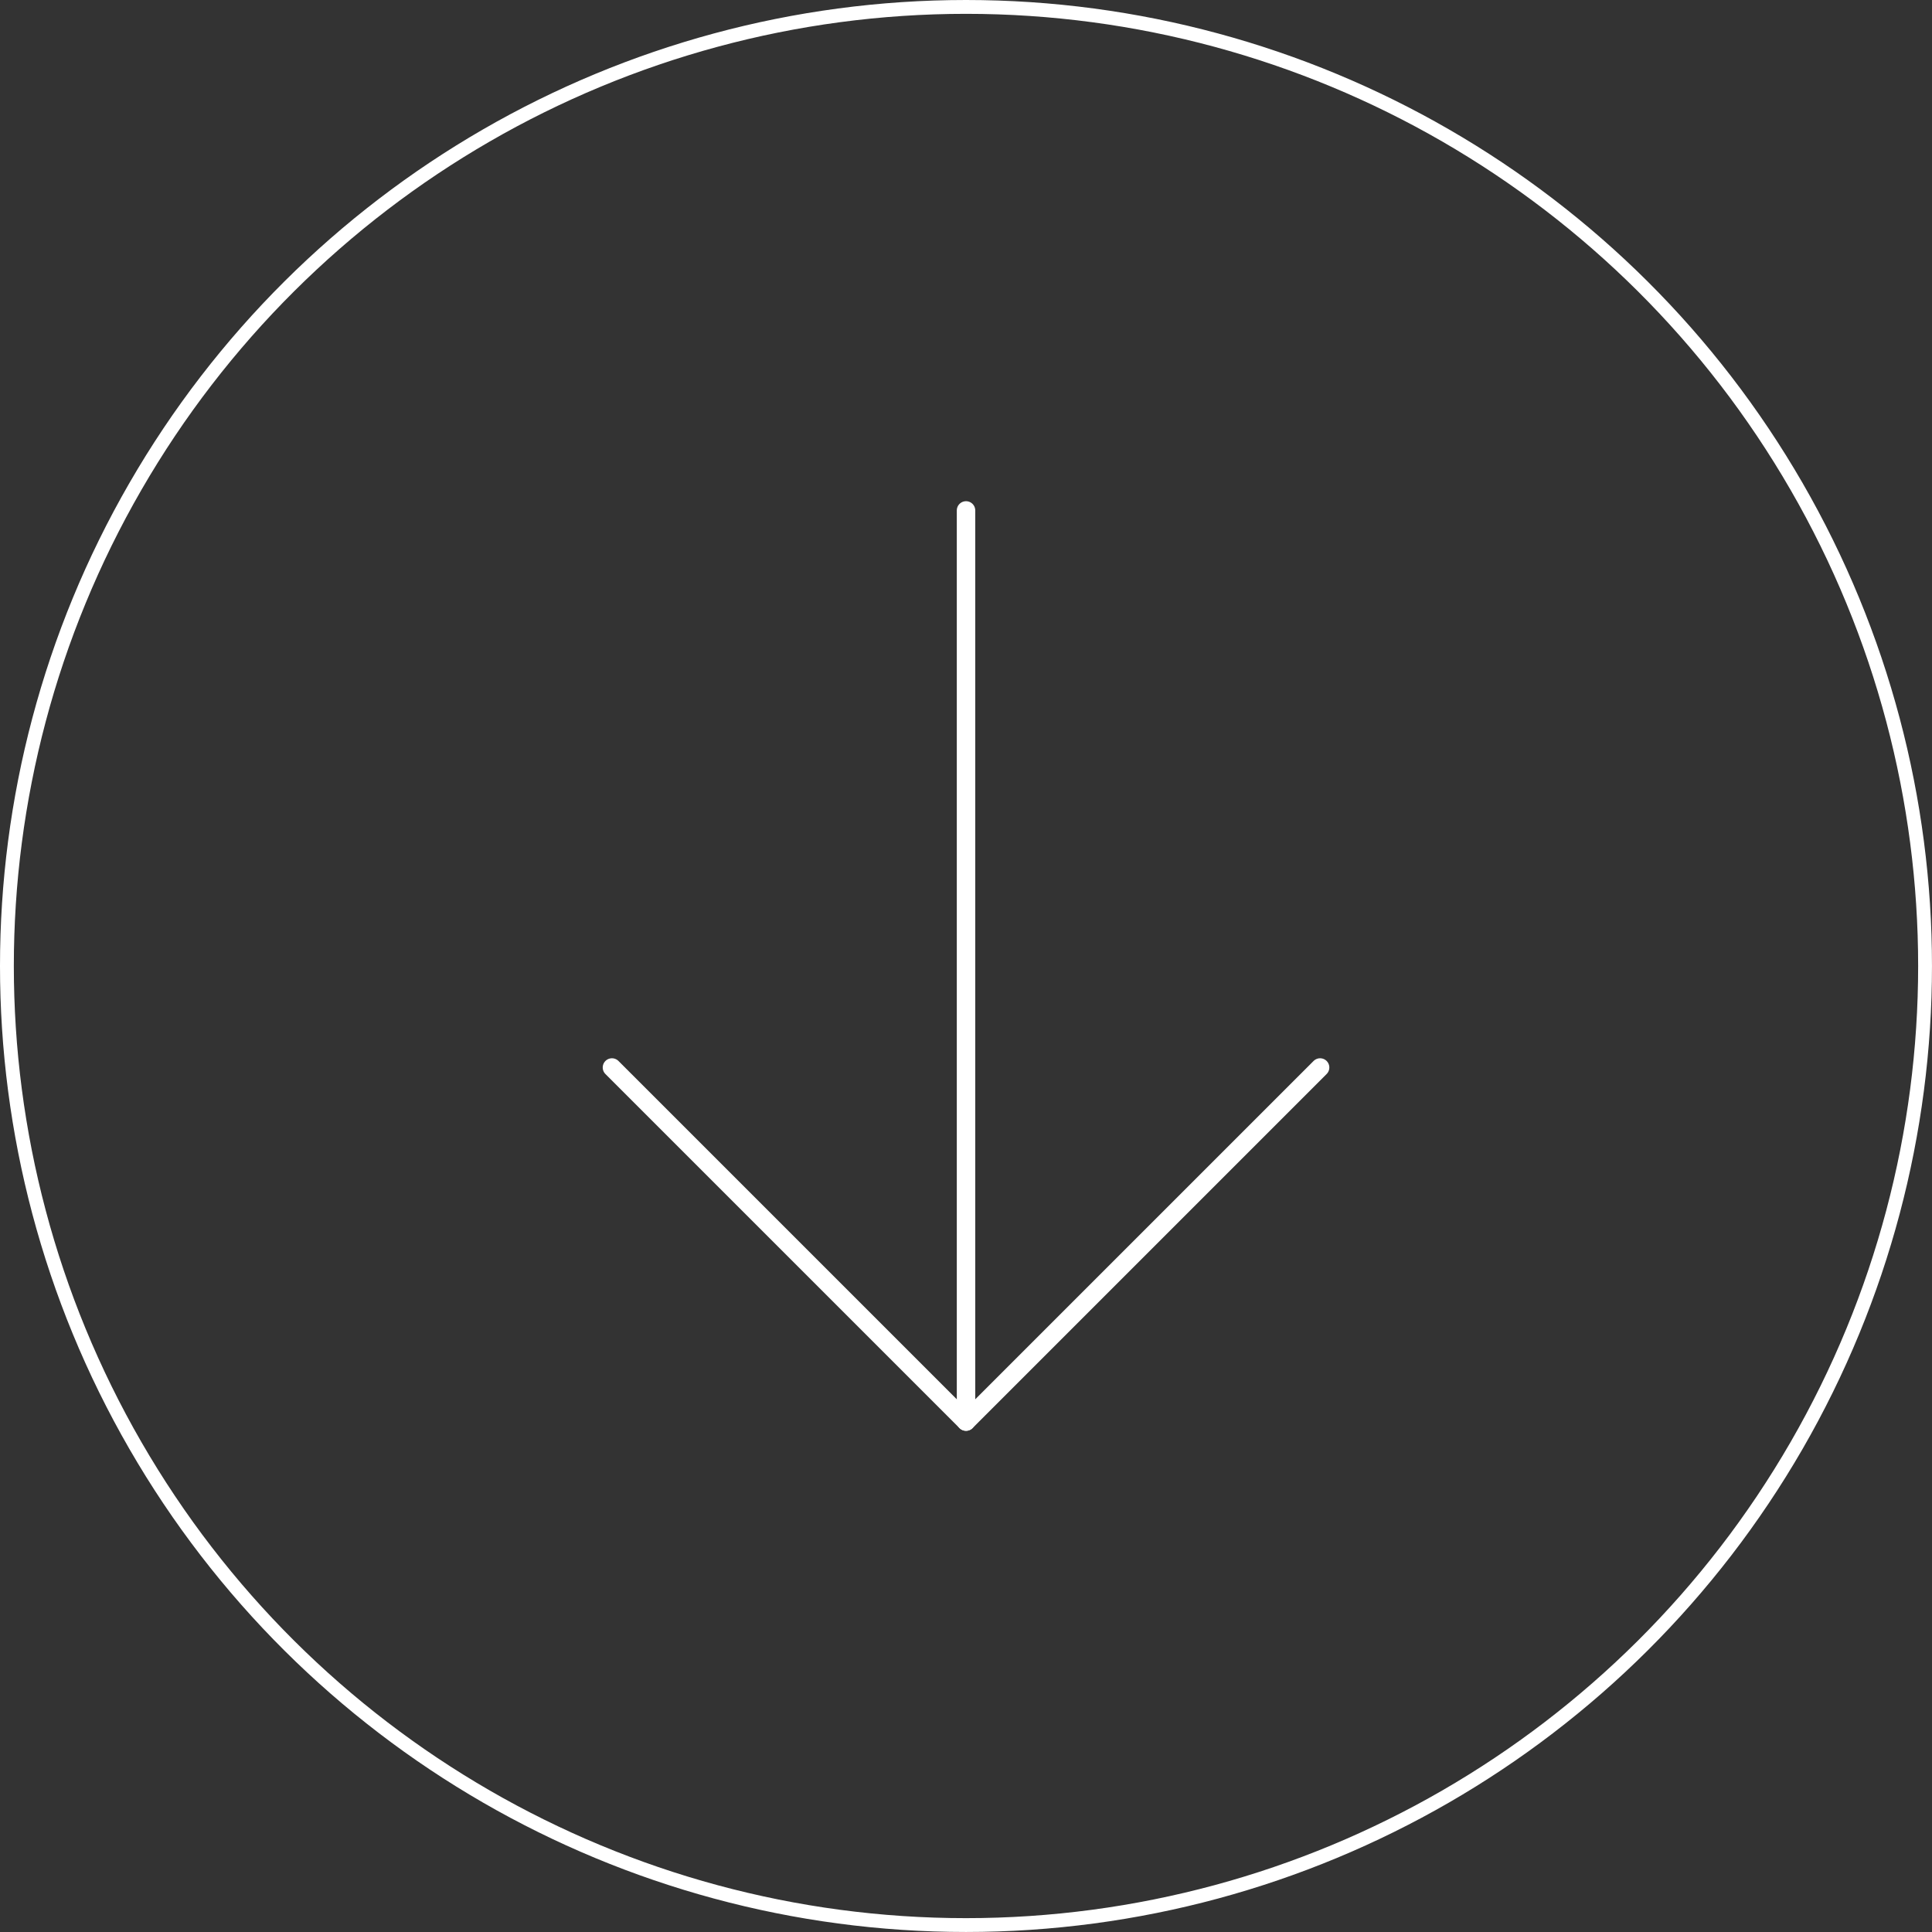 <svg xmlns="http://www.w3.org/2000/svg" width="104.729" height="104.729" viewBox="0 0 104.729 104.729"><rect x="0" y="0" width="104.729" height="104.729" fill="#333333" stroke="none"/><g id="Groupe_12673" data-name="Groupe 12673" transform="translate(-581.635 -632.705)"><g id="Ellipse_79" data-name="Ellipse 79" transform="translate(686.363 632.705) rotate(90)" fill="none" stroke="#fff" stroke-width="0.75"><circle cx="52.364" cy="52.364" r="52.364" stroke="none"></circle><circle cx="52.364" cy="52.364" r="51.989" fill="none"></circle></g><g id="Icon_feather-arrow-right" data-name="Icon feather-arrow-right" transform="translate(653.195 660.374) rotate(90)"><path id="Trac&#xE9;_1" data-name="Trac&#xE9; 1" d="M0,0H49.391" transform="translate(0 19.194)" fill="none" stroke="#fff" stroke-linecap="round" stroke-linejoin="round" stroke-width="1"></path><path id="Trac&#xE9;_2" data-name="Trac&#xE9; 2" d="M0,0,19.194,19.194,0,38.388" transform="translate(30.197)" fill="none" stroke="#fff" stroke-linecap="round" stroke-linejoin="round" stroke-width="1"></path></g></g></svg>